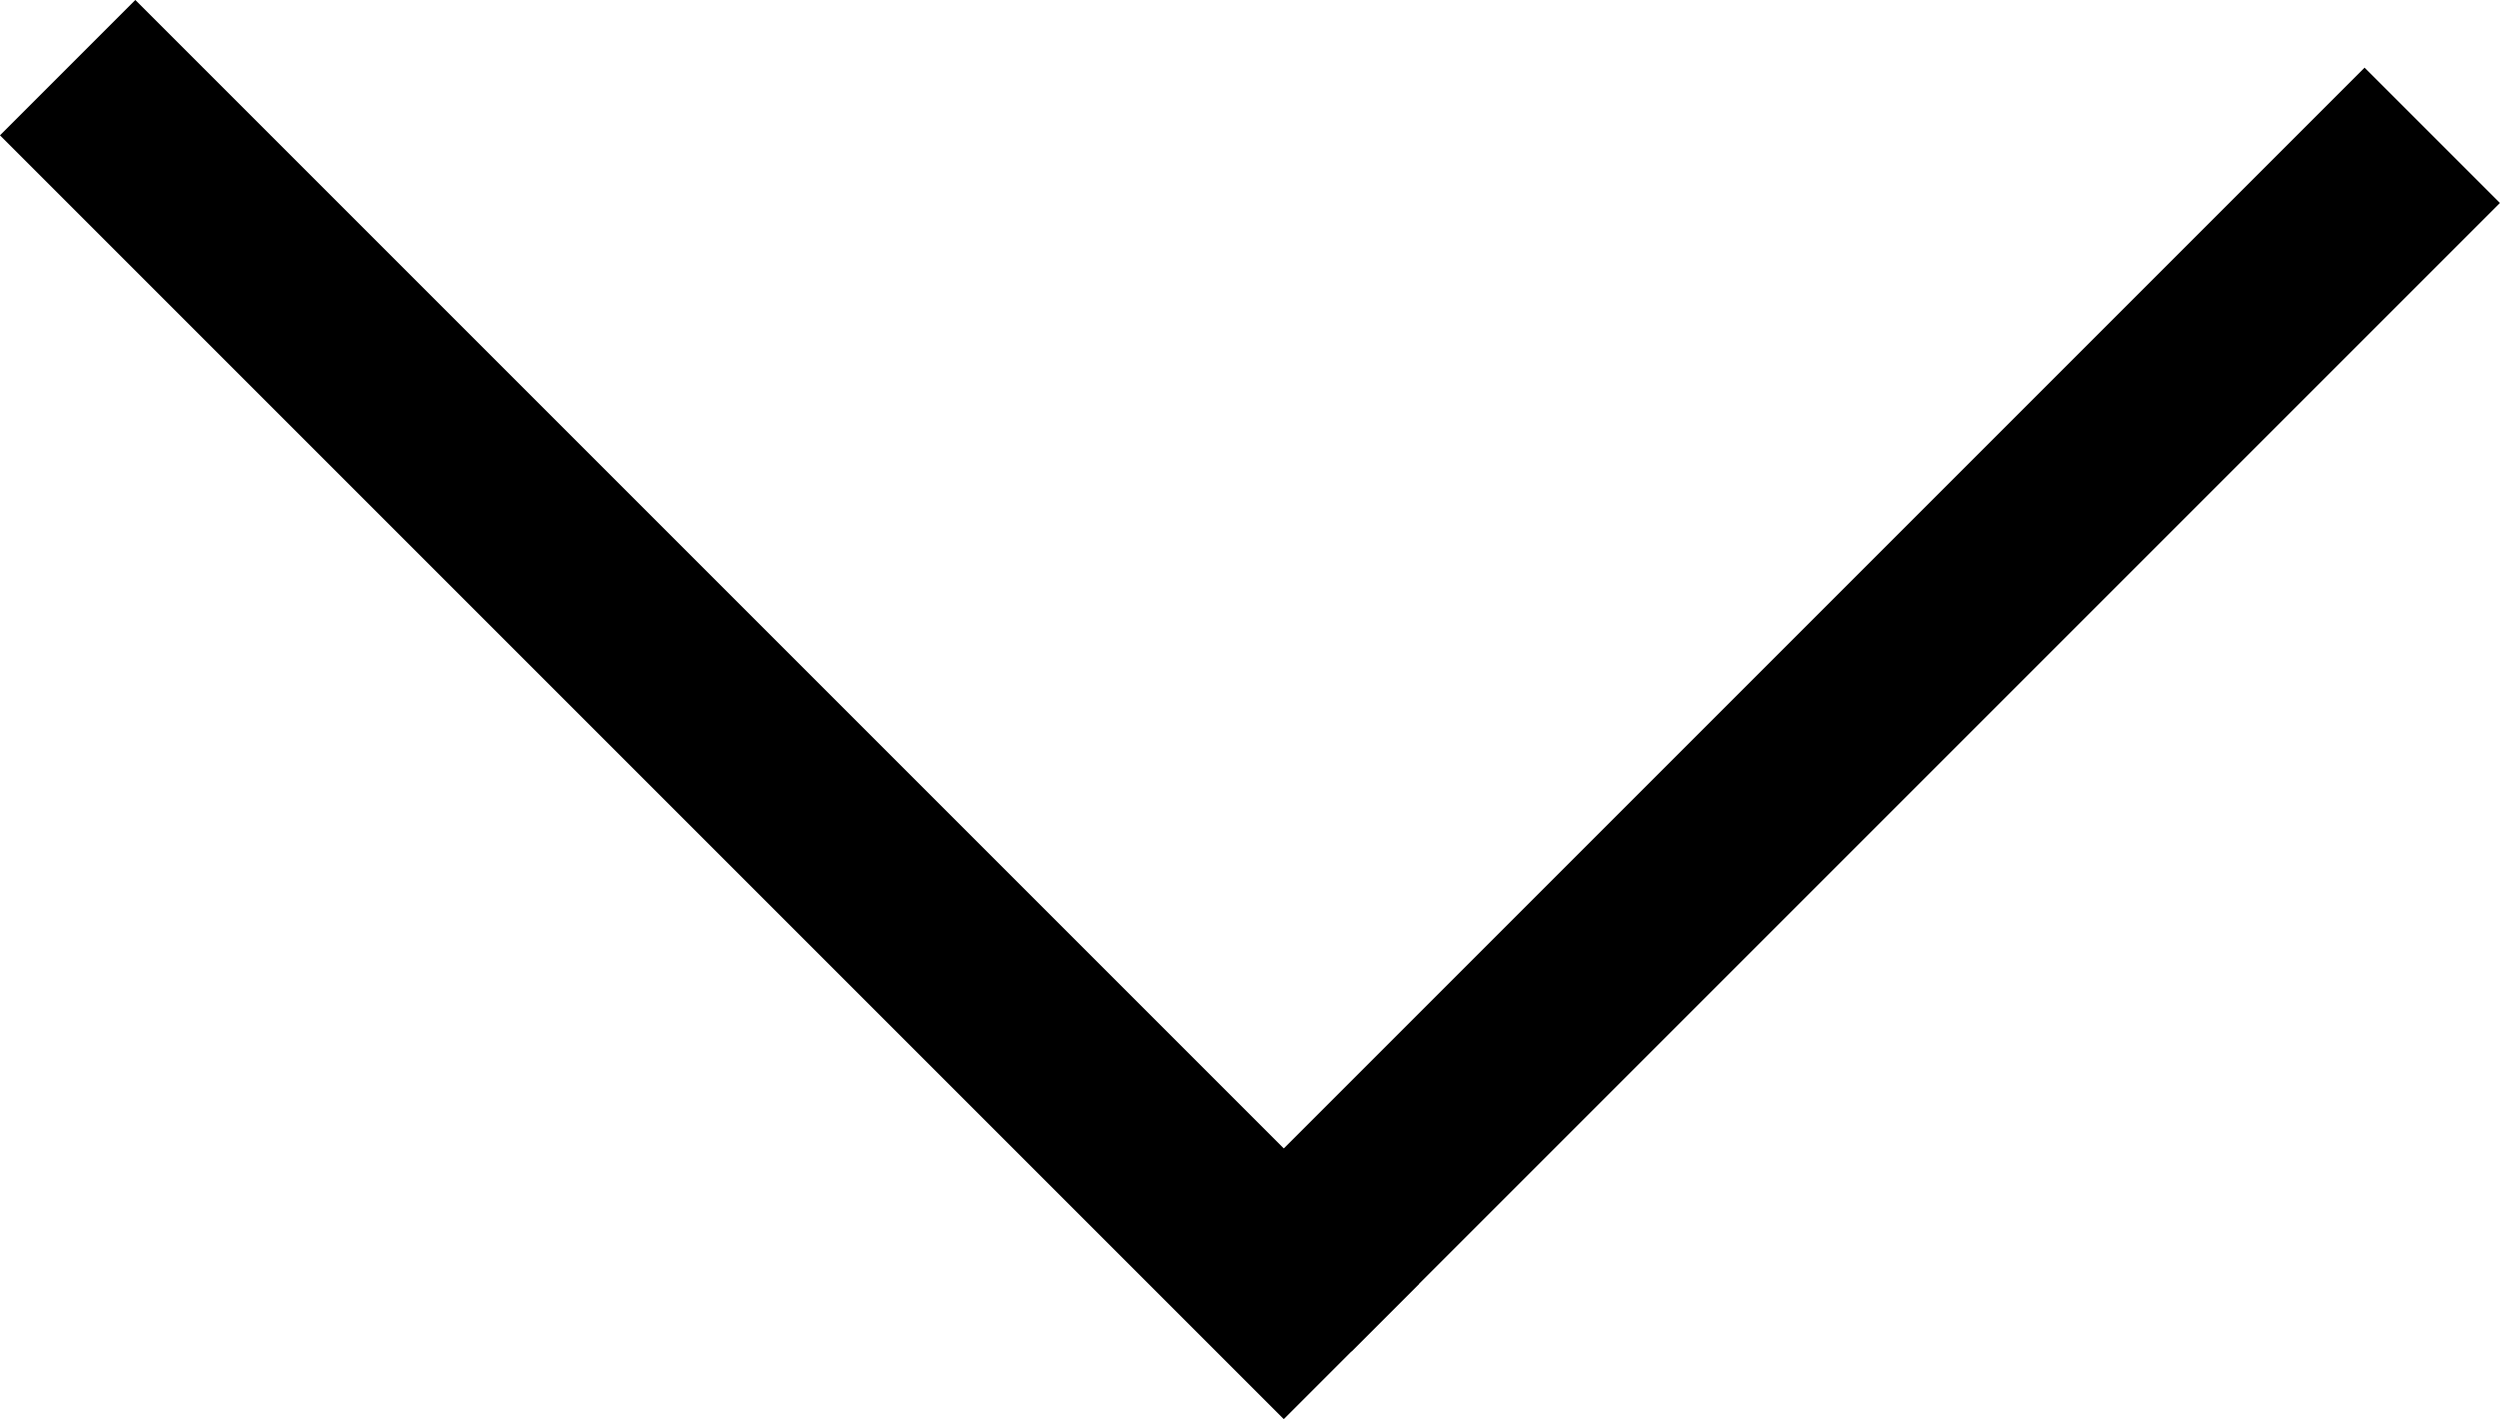 <svg xmlns="http://www.w3.org/2000/svg" width="13.061" height="7.414" viewBox="0 0 13.061 7.414"><g transform="translate(-269.793 -425.793)"><line x1="6" y2="6" transform="translate(276.5 426.5)" fill="none" stroke="#000" stroke-width="1"/><line x2="6" y2="6" transform="translate(270.5 426.5)" fill="none" stroke="#000" stroke-linecap="square" stroke-width="1"/></g></svg>